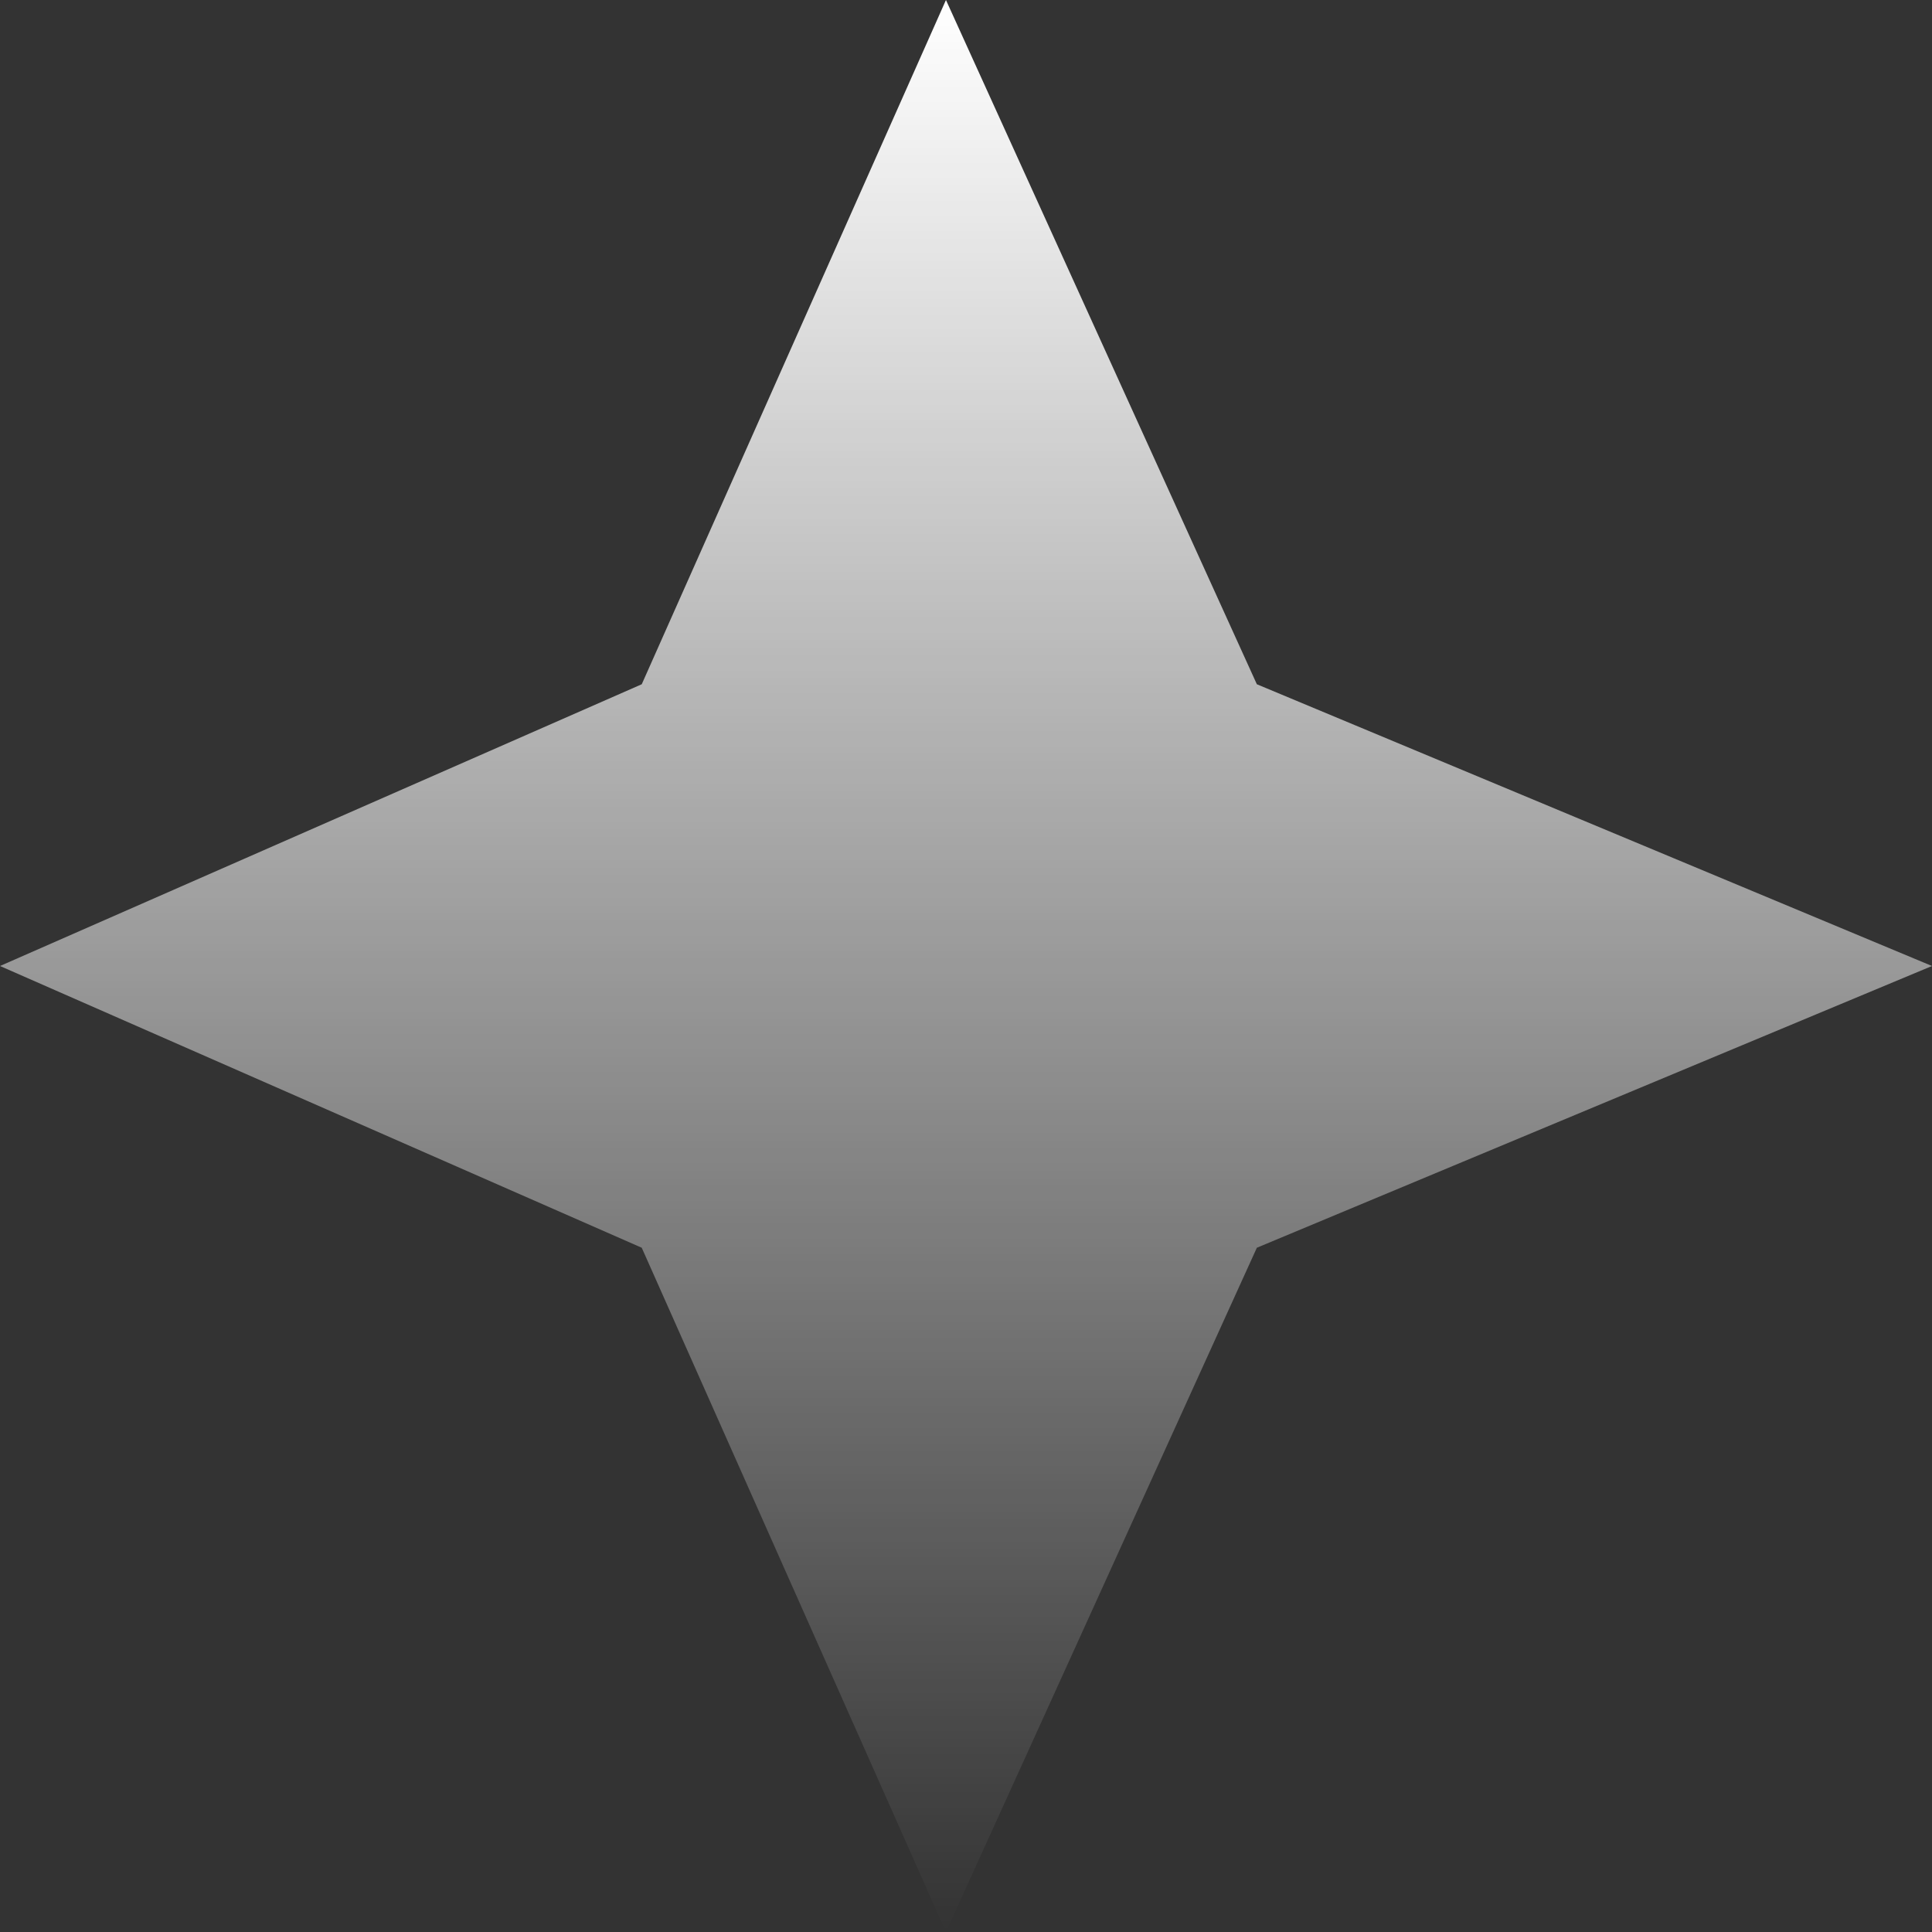 <svg width="24" height="24" viewBox="0 0 24 24" fill="none" xmlns="http://www.w3.org/2000/svg">
<rect x="0" y="0" width="24" height="24" fill="#333333" stroke="none"/>
<path d="M15.613 15.5L24 12L15.613 8.5L11.751 9.14743e-07L7.972 8.5L-5.22379e-07 12L7.972 15.5L11.751 24L15.613 15.5Z" fill="url(#paint0_linear_700_11751)"/>
<defs>
<linearGradient id="paint0_linear_700_11751" x1="12" y1="1.38064e-06" x2="12" y2="24" gradientUnits="userSpaceOnUse">
<stop stop-color="white"/>
<stop offset="1" stop-color="white" stop-opacity="0"/>
</linearGradient>
</defs>
</svg>
